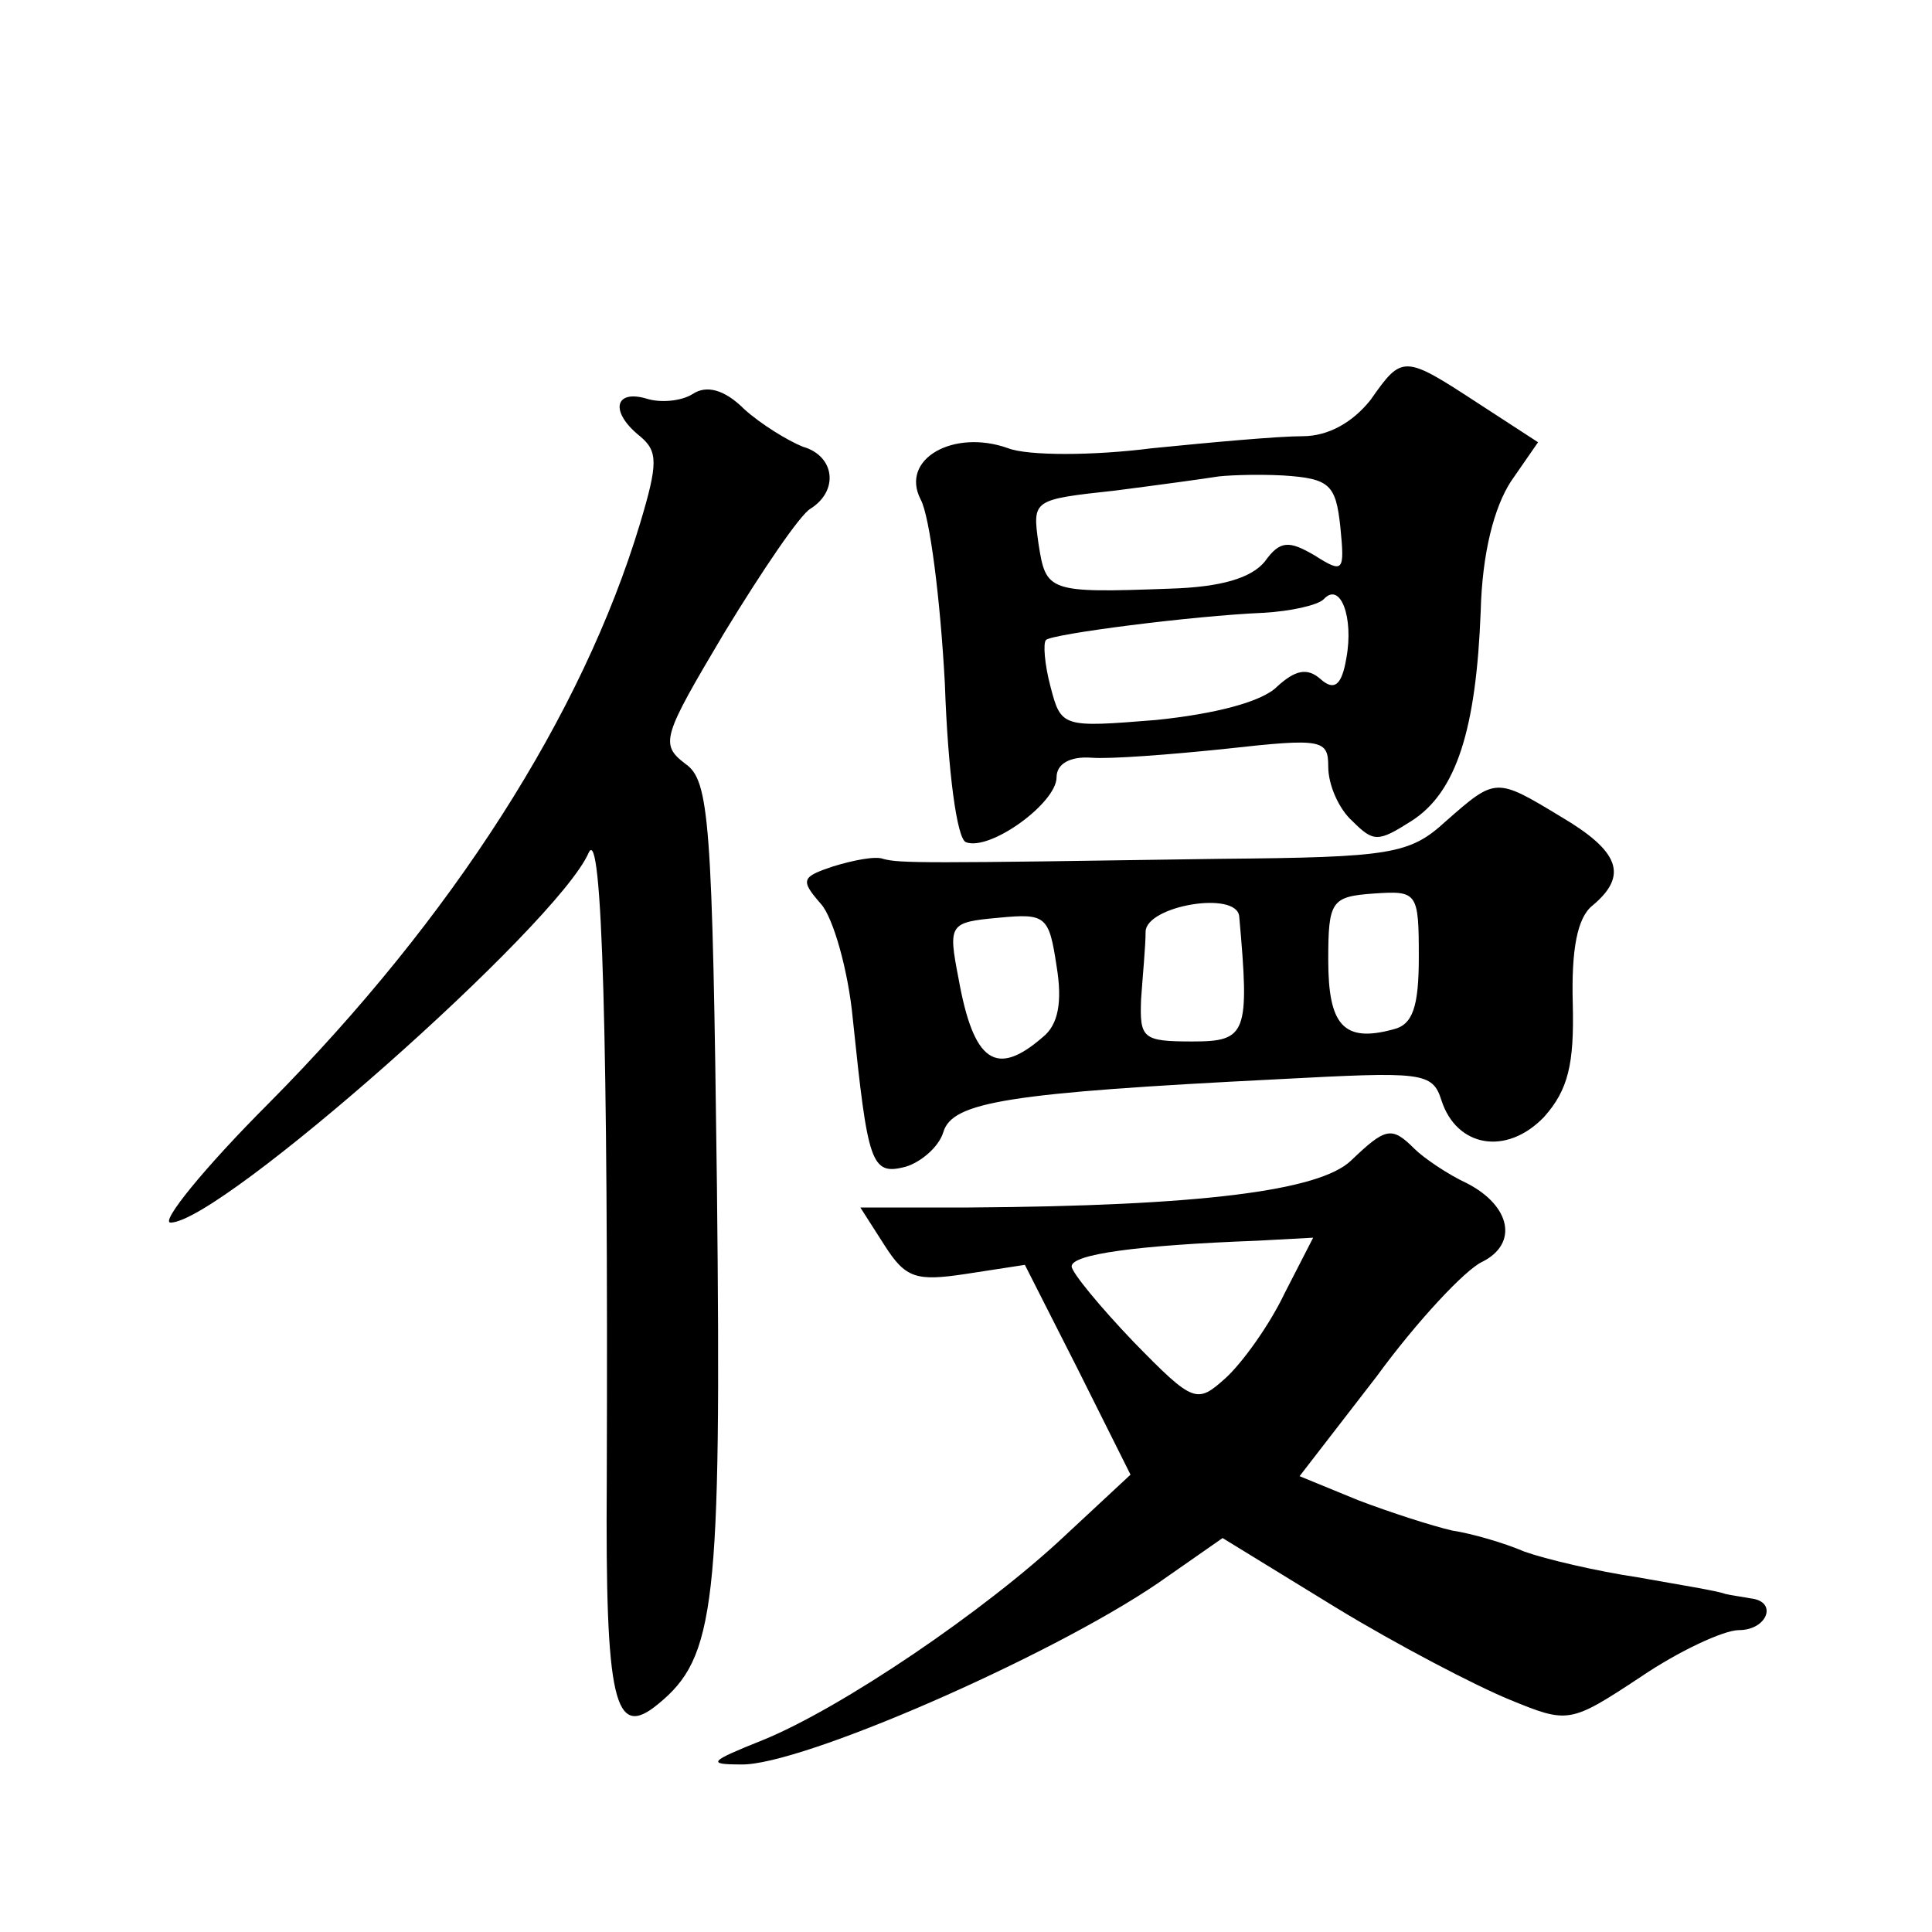 <?xml version="1.0" standalone="no"?>
<!DOCTYPE svg PUBLIC "-//W3C//DTD SVG 20010904//EN"
 "http://www.w3.org/TR/2001/REC-SVG-20010904/DTD/svg10.dtd">
<svg version="1.0" xmlns="http://www.w3.org/2000/svg"
 width="128pt" height="128pt" viewBox="0 0 128 128"
 preserveAspectRatio="xMidYMid meet">
<g transform="translate(0,128) scale(0.1,-0.1)"
fill="#0" stroke="none">
<path d="M908 1015 c-12 -15 -28 -24 -45 -24 -16 0 -60 -4 -100 -8 -39 -5 -82 -5
-95 0 -36 13 -72 -7 -58 -34 6 -11 13 -66 16 -122 2 -58 8 -103 14 -105 16 -6 60
26 60 43 0 9 9 14 23 13 12 -1 52 2 90 6 63 7 67 6 67 -12 0 -12 7 -28 16 -36 14
-14 17 -14 39 0 30 19 43 61 46 139 1 39 9 69 20 86 l18 26 -40 26 c-49 32 -50
32 -71 2z m-20 -84 c3 -30 2 -31 -17 -19 -17 10 -23 10 -33 -4 -9 -11 -29 -17 -63
-18 -81 -3 -82 -2 -87 30 -4 29 -4 29 51 35 31 4 60 8 66 9 5 1 26 2 45 1 31 -2
35 -6 38 -34z m4 -87 c-3 -18 -8 -22 -17 -14 -9 8 -17 6 -29 -5 -10 -10 -41 -18
-80 -22 -62 -5 -63 -5 -70 22 -4 15 -5 29 -3 31 4 4 97 16 144 18 18 1 36 5 40
9 11 12 20 -12 15 -39z M459 1019 c-8 -5 -22 -6 -31 -3 -21 6 -24 -9 -4 -25 12
-10 12 -18 0 -58 -38 -126 -124 -261 -246 -384 -43 -43 -72 -79 -65 -79 33 0 256
197 277 245 9 20 13 -126 12 -416 -1 -147 5 -172 34 -148 38 31 42 65 39 342 -3
244 -5 270 -21 281 -17 13 -15 18 26 87 25 41 50 78 57 82 19 12 16 35 -5 41 -10
4 -28 15 -39 25 -13 13 -25 16 -34 10z M958 736 c-24 -22 -36 -24 -150 -25 -197
-3 -212 -3 -223 0 -5 2 -20 -1 -33 -5 -21 -7 -22 -9 -8 -25 8 -9 18 -44 21 -76
10 -96 12 -104 35 -98 10 3 22 13 25 23 6 20 43 26 222 35 95 5 102 5 108 -14 10
-31 43 -37 68 -11 16 18 20 35 19 75 -1 36 3 57 13 65 24 20 18 36 -21 59 -43 26
-43 26 -76 -3z m-18 -90 c0 -33 -4 -45 -17 -48 -33 -9 -43 3 -43 46 0 39 2 42 30
44 29 2 30 1 30 -42z m-249 -53 c-31 -27 -46 -17 -56 39 -7 36 -6 37 27 40 31 3
33 1 38 -32 4 -24 1 -39 -9 -47z m130 80 c7 -78 5 -83 -31 -83 -33 0 -35 2 -34
28 1 15 3 35 3 45 1 17 60 27 62 10z M895 511 c-21 -20 -100 -30 -253 -31 l-72
0 16 -25 c14 -22 21 -24 54 -19 l39 6 35 -69 35 -70 -43 -40 c-53 -50 -149 -115
-201 -136 -35 -14 -37 -16 -14 -16 39 -1 204 71 276 120 l43 30 75 -46 c41 -25
93 -52 115 -61 39 -16 40 -16 87 15 25 17 55 31 65 31 19 0 26 19 8 21 -5 1 -13
2 -17 3 -5 2 -30 6 -58 11 -27 4 -61 12 -75 17 -14 6 -35 12 -48 14 -13 3 -41 12
-62 20 l-39 16 51 66 c27 37 59 71 70 76 24 12 19 37 -10 52 -13 6 -29 17 -35 23
-15 15 -19 14 -42 -8z m-44 -88 c-10 -21 -28 -46 -39 -56 -19 -17 -21 -17 -61 24
-22 23 -41 46 -41 50 0 8 43 14 123 17 l37 2 -19 -37z"/>
</g>
</svg>
